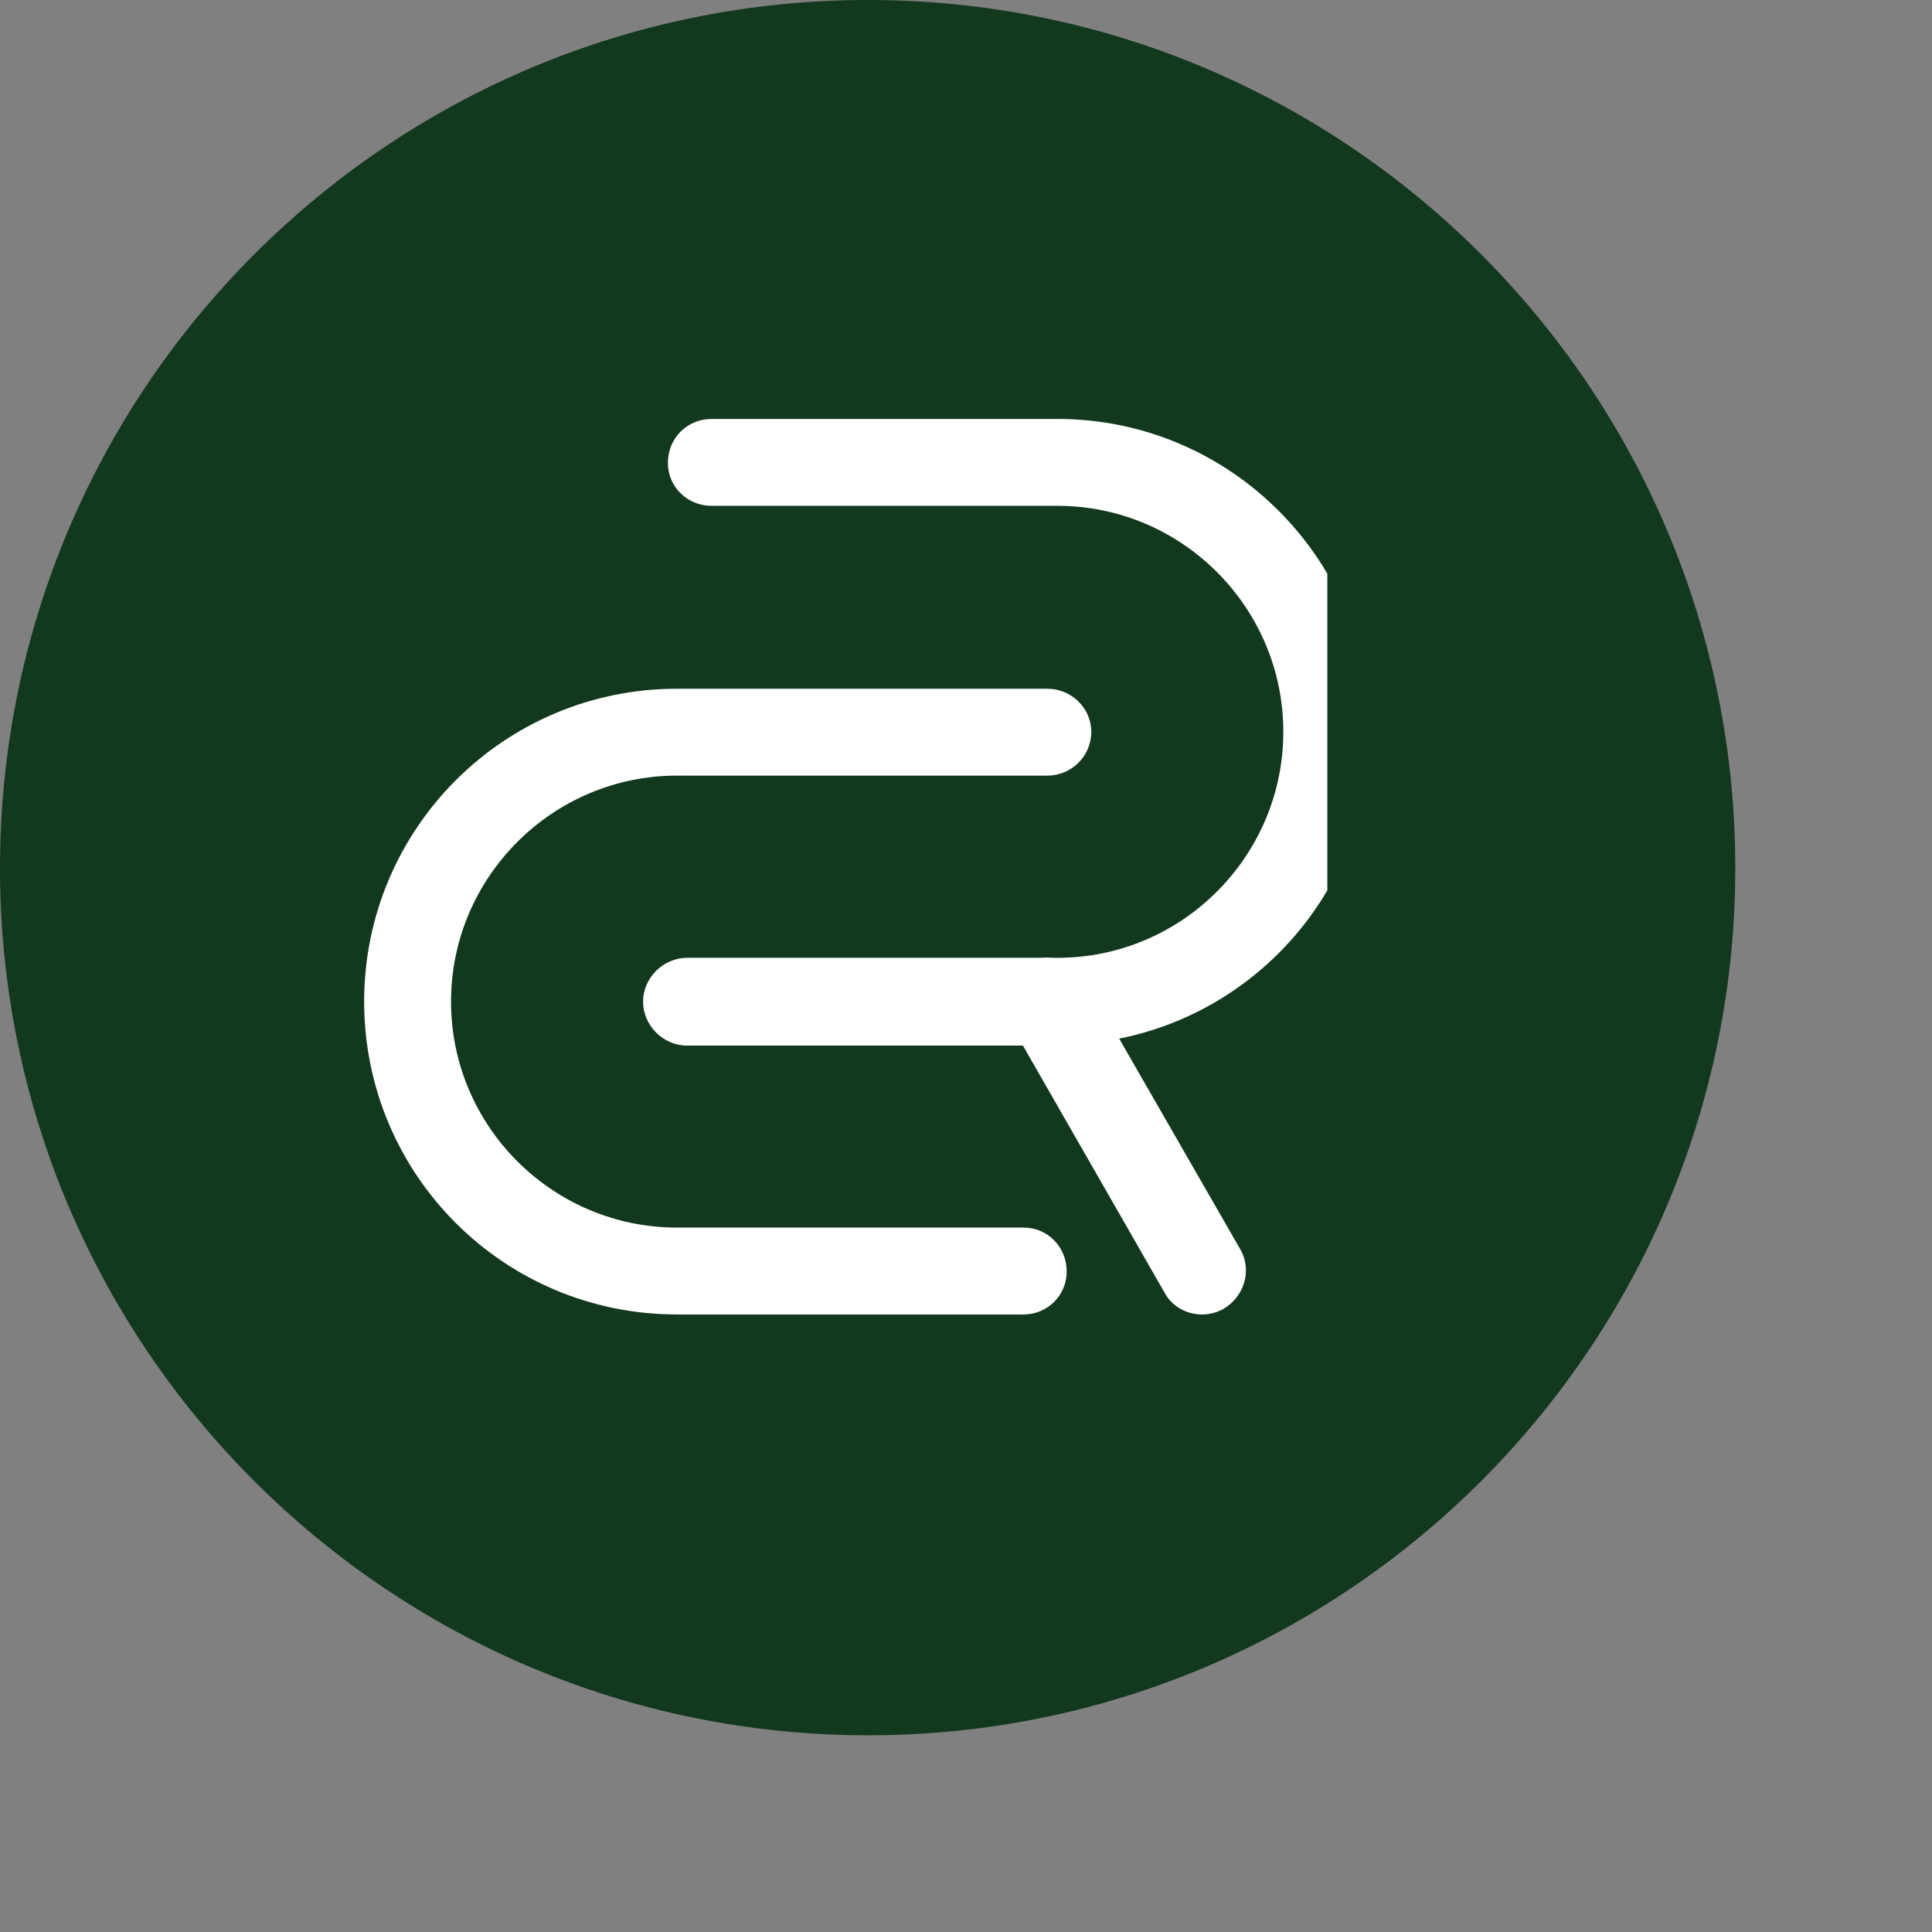 <?xml version="1.0" encoding="UTF-8"?> <svg xmlns="http://www.w3.org/2000/svg" xmlns:xlink="http://www.w3.org/1999/xlink" width="11" zoomAndPan="magnify" viewBox="0 0 8.25 8.25" height="11" preserveAspectRatio="xMidYMid meet" version="1.0"><rect x="0" y="0" width="8.25" height="8.25" fill="#808080" stroke="none"/><defs><clipPath id="8208ad7bfb"><path d="M 0 0 L 7.41 0 L 7.41 7.41 L 0 7.41 Z M 0 0 " clip-rule="nonzero"></path></clipPath><clipPath id="e485aabd09"><path d="M 3.707 0 C 1.66 0 0 1.66 0 3.707 C 0 5.75 1.66 7.41 3.707 7.41 C 5.75 7.41 7.41 5.75 7.41 3.707 C 7.41 1.66 5.75 0 3.707 0 Z M 3.707 0 " clip-rule="nonzero"></path></clipPath><clipPath id="6c692c2c8e"><path d="M 0 0 L 7.41 0 L 7.41 7.41 L 0 7.41 Z M 0 0 " clip-rule="nonzero"></path></clipPath><clipPath id="faae2d28cf"><path d="M 3.707 0 C 1.66 0 0 1.66 0 3.707 C 0 5.75 1.66 7.41 3.707 7.41 C 5.75 7.41 7.41 5.75 7.41 3.707 C 7.41 1.66 5.75 0 3.707 0 Z M 3.707 0 " clip-rule="nonzero"></path></clipPath><clipPath id="0a62859e6b"><rect x="0" width="8" y="0" height="8"></rect></clipPath><clipPath id="a133ca8e05"><path d="M 2 1.789 L 5.668 1.789 L 5.668 5 L 2 5 Z M 2 1.789 " clip-rule="nonzero"></path></clipPath><clipPath id="ced3deb27e"><path d="M 1.543 2 L 5 2 L 5 5.914 L 1.543 5.914 Z M 1.543 2 " clip-rule="nonzero"></path></clipPath><clipPath id="3ff75c1724"><path d="M 4 4 L 5.668 4 L 5.668 5.914 L 4 5.914 Z M 4 4 " clip-rule="nonzero"></path></clipPath></defs><g clip-path="url(#8208ad7bfb)"><g clip-path="url(#e485aabd09)"><g transform="matrix(1, 0, 0, 1, 0, -0)"><g clip-path="url(#0a62859e6b)"><g clip-path="url(#6c692c2c8e)"><g clip-path="url(#faae2d28cf)"><path fill="#12381d" d="M 0 0 L 7.41 0 L 7.41 7.41 L 0 7.41 Z M 0 0 " fill-opacity="1" fill-rule="nonzero"></path></g></g></g></g></g></g><g clip-path="url(#a133ca8e05)"><path fill="#ffffff" d="M 4.516 4.465 L 2.934 4.465 C 2.832 4.465 2.746 4.379 2.746 4.277 C 2.746 4.176 2.832 4.09 2.934 4.09 L 4.516 4.09 C 5.047 4.09 5.48 3.656 5.48 3.125 C 5.48 2.594 5.047 2.16 4.516 2.16 L 3.039 2.16 C 2.934 2.16 2.852 2.078 2.852 1.977 C 2.852 1.871 2.934 1.789 3.039 1.789 L 4.516 1.789 C 5.254 1.789 5.852 2.391 5.852 3.125 C 5.852 3.863 5.254 4.461 4.516 4.461 Z M 4.516 4.465 " fill-opacity="1" fill-rule="nonzero"></path></g><g clip-path="url(#ced3deb27e)"><path fill="#ffffff" d="M 4.371 5.613 L 2.891 5.613 C 2.152 5.613 1.555 5.016 1.555 4.277 C 1.555 3.539 2.152 2.941 2.891 2.941 L 4.473 2.941 C 4.574 2.941 4.66 3.023 4.66 3.125 C 4.66 3.23 4.574 3.312 4.473 3.312 L 2.891 3.312 C 2.359 3.312 1.926 3.746 1.926 4.277 C 1.926 4.809 2.359 5.242 2.891 5.242 L 4.371 5.242 C 4.473 5.242 4.555 5.324 4.555 5.43 C 4.555 5.531 4.473 5.613 4.371 5.613 Z M 4.371 5.613 " fill-opacity="1" fill-rule="nonzero"></path></g><g clip-path="url(#3ff75c1724)"><path fill="#ffffff" d="M 5.133 5.613 C 5.066 5.613 5.004 5.578 4.973 5.52 L 4.312 4.367 C 4.262 4.277 4.293 4.164 4.383 4.113 C 4.473 4.062 4.586 4.098 4.637 4.188 L 5.297 5.336 C 5.348 5.426 5.312 5.539 5.223 5.59 C 5.195 5.605 5.164 5.613 5.133 5.613 Z M 5.133 5.613 " fill-opacity="1" fill-rule="nonzero"></path></g></svg> 
